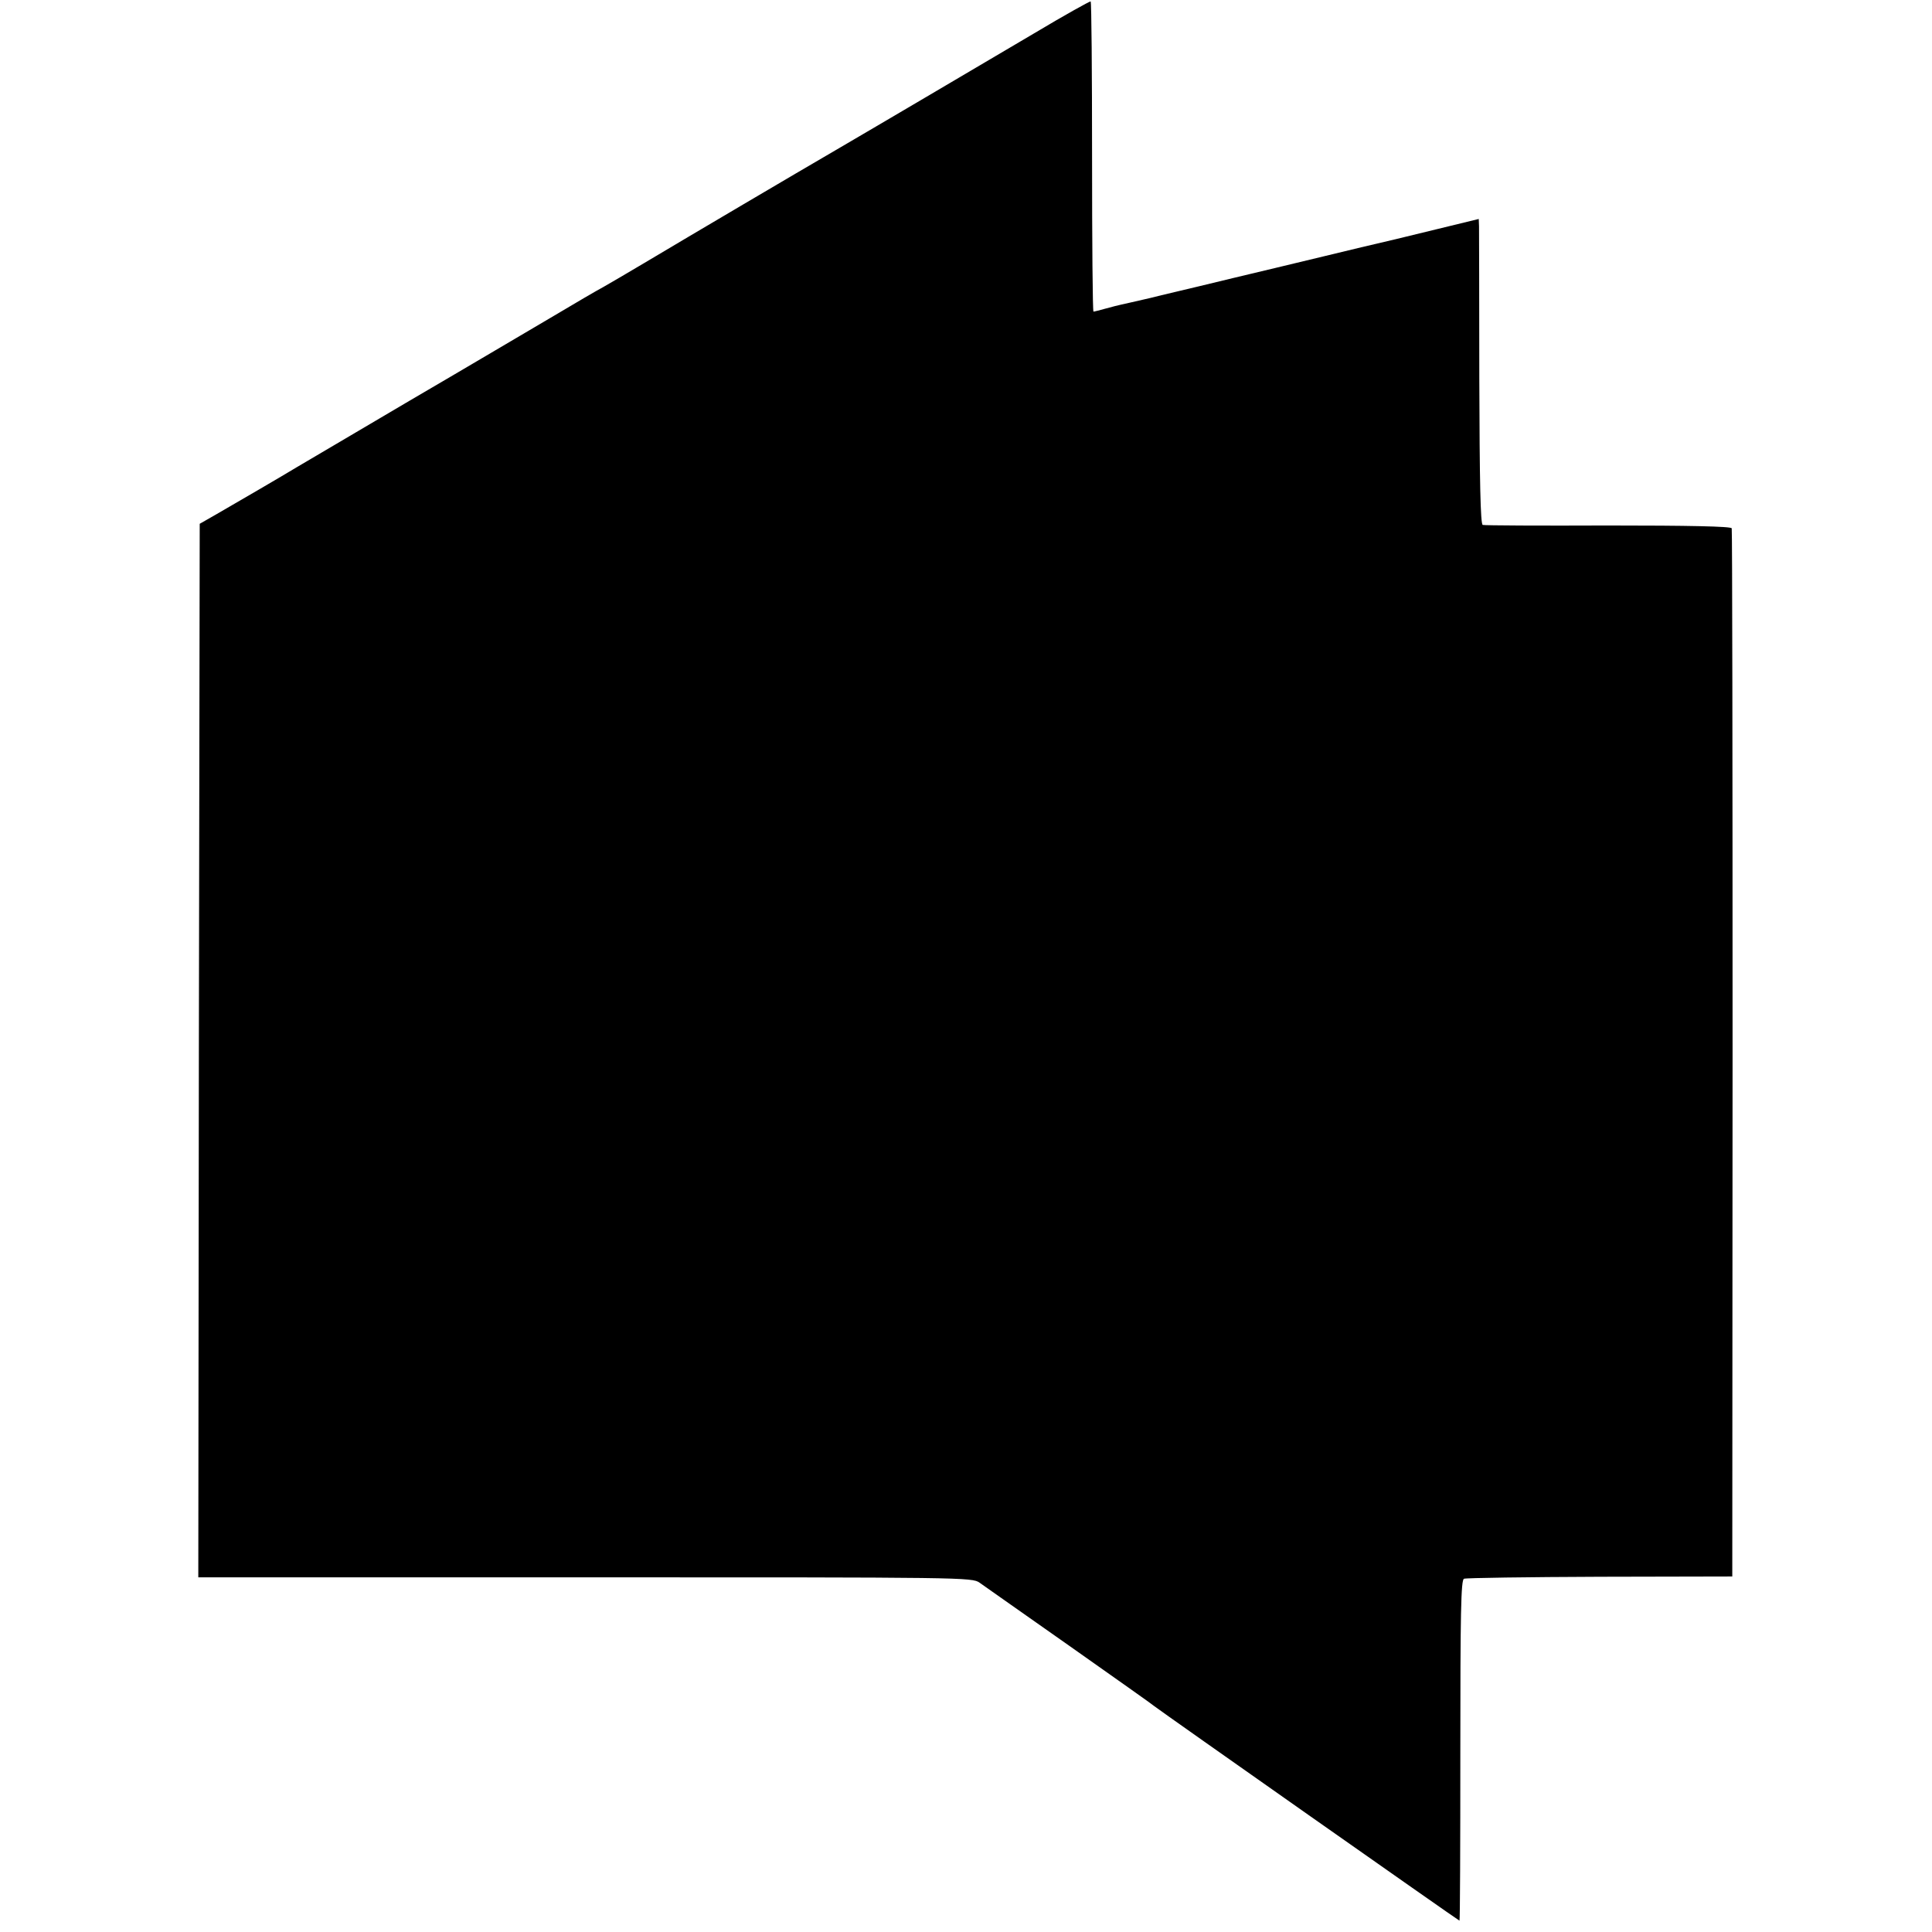 <svg version="1" xmlns="http://www.w3.org/2000/svg" width="909.333" height="909.333" viewBox="0 0 682 682"><path d="M365 11.8c-10.7 6.3-28 16.5-38.5 22.7C316.1 40.6 301.9 49 295 53c-14.1 8.2-50.9 29.9-67.5 39.8-6 3.6-12.6 7.4-14.5 8.5-1.9 1-9.8 5.6-17.5 10.2-7.7 4.5-30.6 18.1-51 30-20.3 12-38.2 22.5-39.7 23.4-4.4 2.7-22.8 13.4-28.7 16.8l-5.6 3.2-.3 185.9-.2 186h136.6c133.5 0 136.6 0 139.2 1.9 1.5 1.1 15.8 11.1 31.7 22.3 16 11.3 29.5 20.8 30 21.3 2 1.6 107.4 75.7 107.7 75.7.2 0 .3-27.1.3-60.1 0-48 .2-60.3 1.3-60.6.7-.3 22.3-.6 48-.7l46.7-.1.1-184.5c0-101.5-.1-185-.3-185.5-.2-.7-15.3-1-43.6-1-23.7.1-43.7 0-44.3-.2-.8-.3-1.1-15.5-1.2-51.6 0-28.2-.1-52.4-.1-53.8l-.1-2.6-15.2 3.7c-8.4 2.1-20.2 4.9-26.3 6.3-6 1.5-19.3 4.6-29.5 7.1-10.2 2.4-22.5 5.4-27.5 6.6-4.9 1.2-12.8 3-17.5 4.2-4.7 1.1-9.2 2.1-10.1 2.3-.9.2-3.4.8-5.5 1.4-2.2.6-4.1 1.1-4.4 1.1-.3 0-.5-24.6-.5-54.6S385.3.7 385 .5c-.3-.1-9.3 4.9-20 11.3z"/></svg>